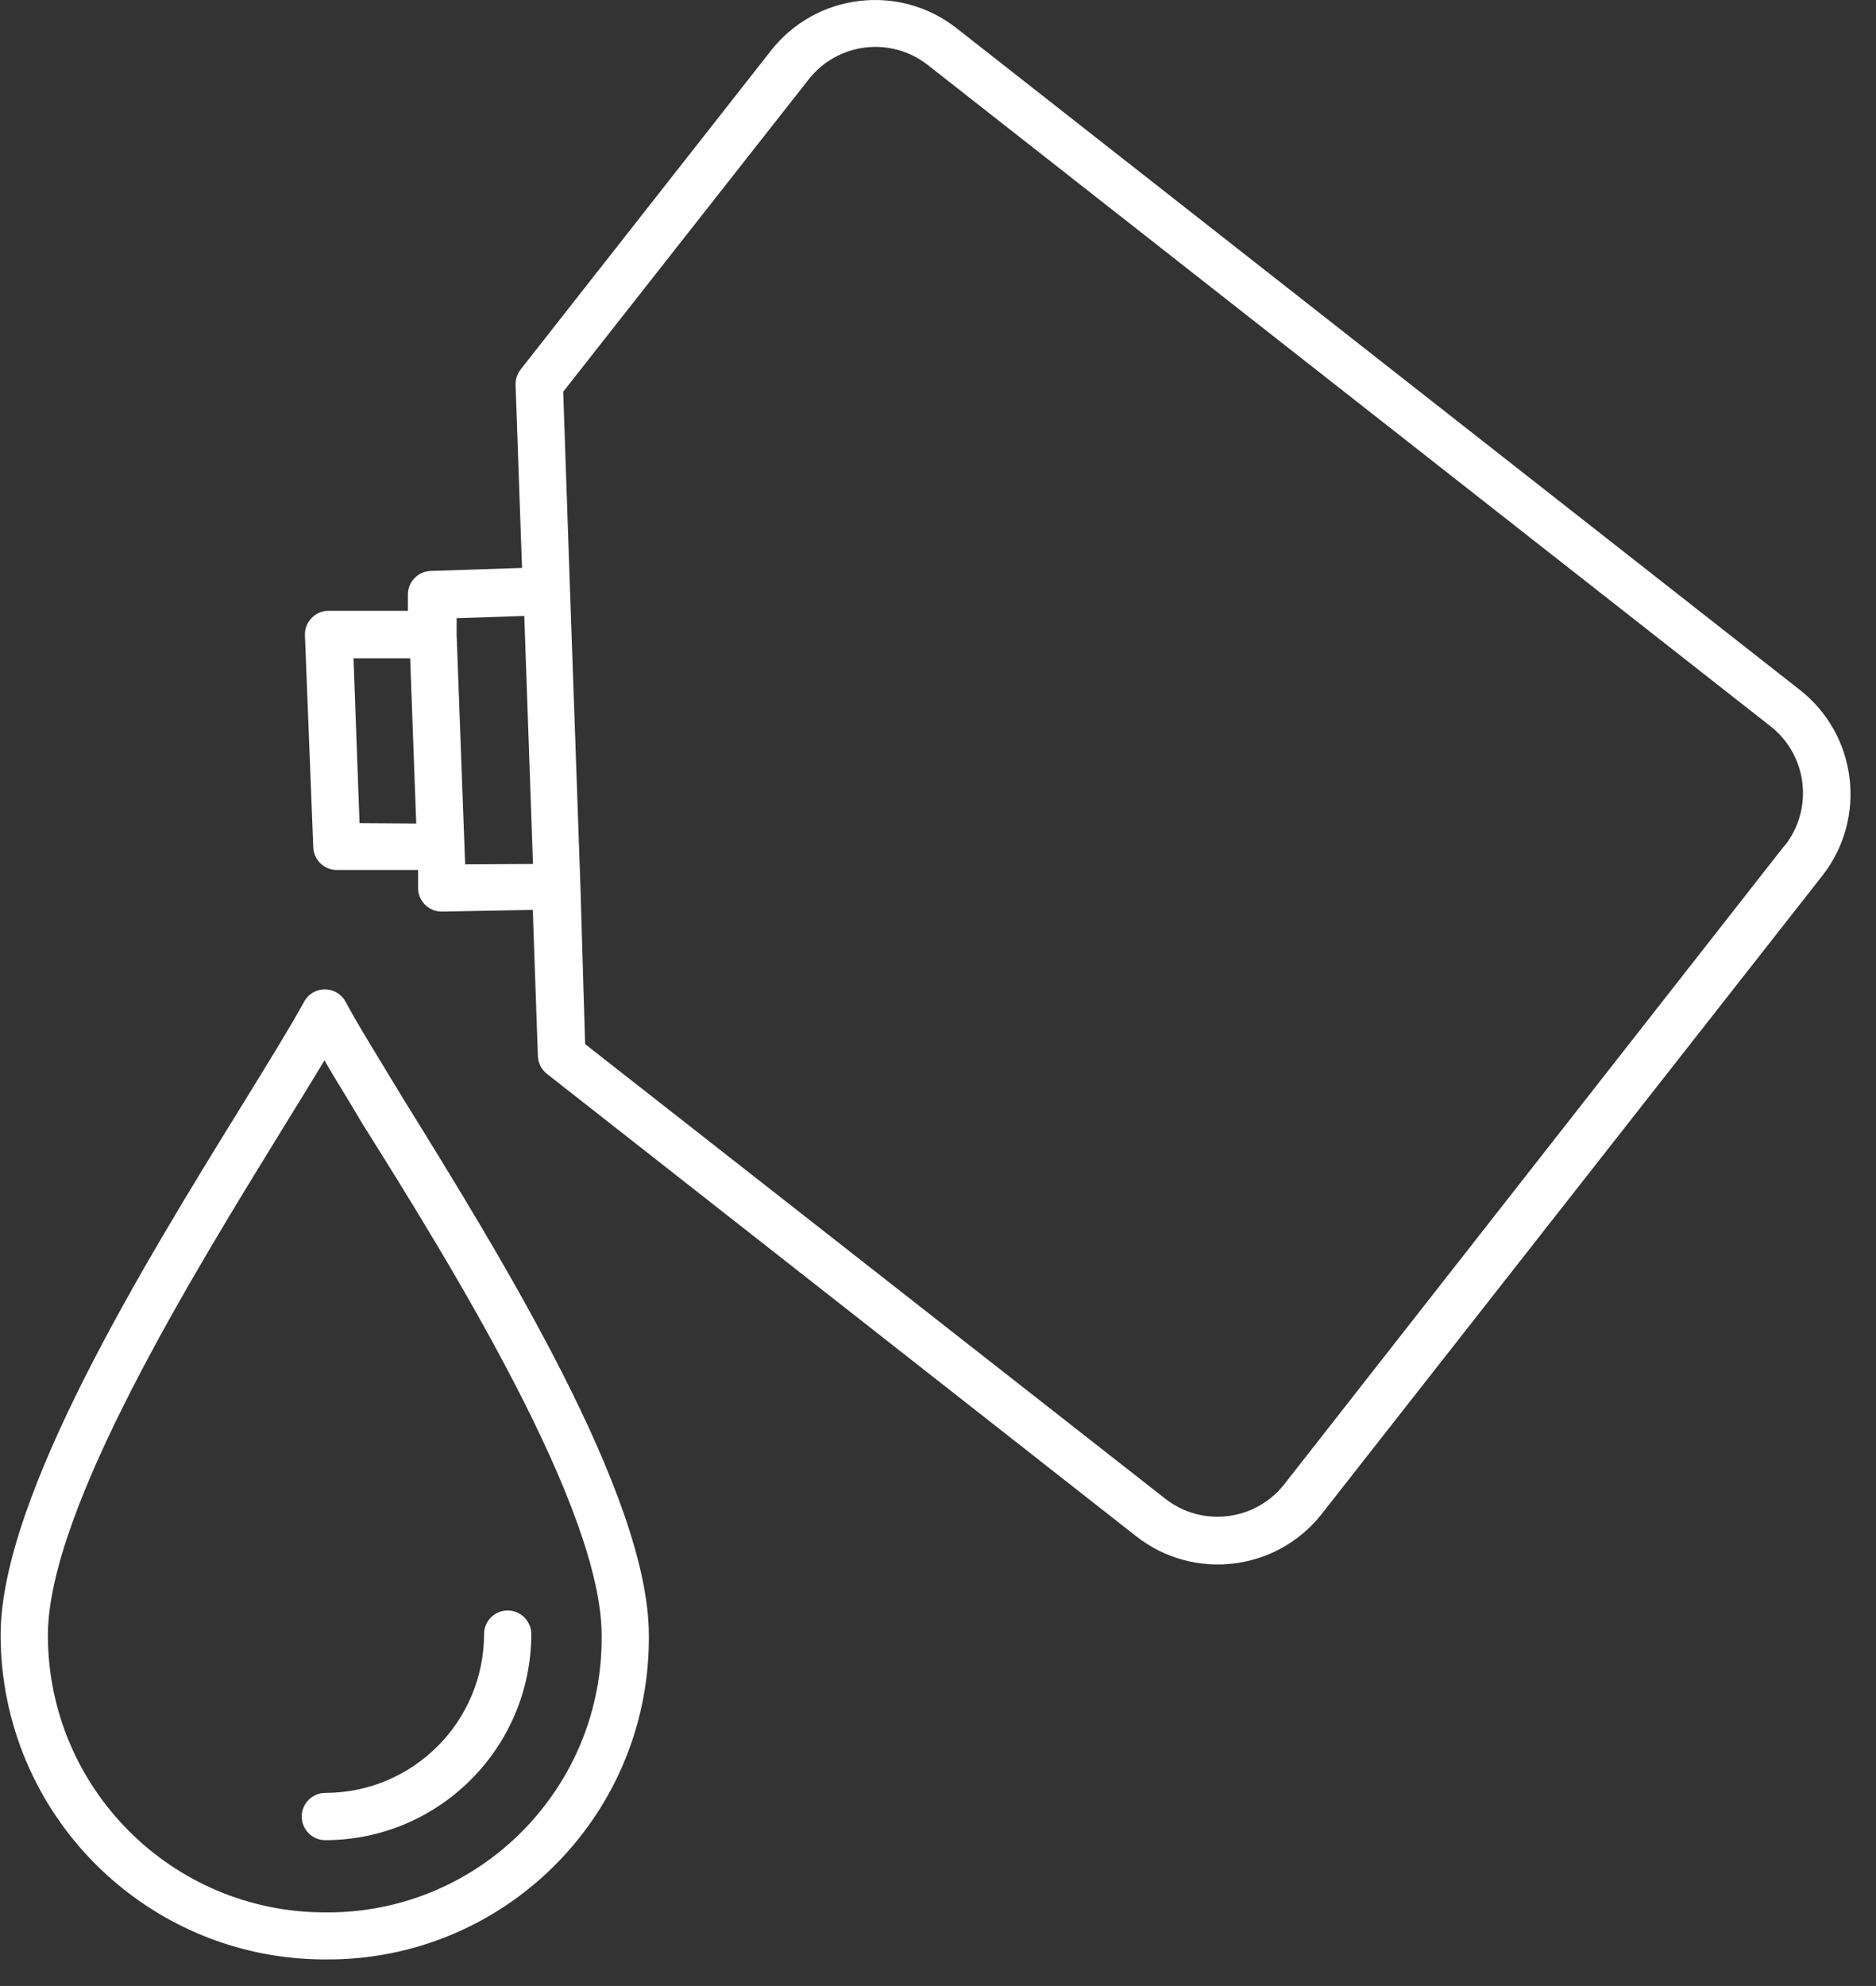 <svg width="69" height="73" viewBox="0 0 69 73" fill="none" xmlns="http://www.w3.org/2000/svg">
<rect x="0" y="0" width="69" height="73" fill="#333333" stroke="none"/>
<path d="M66.188 25.351L35.175 1.03C33.066 -0.616 30.023 -0.25 28.365 1.85L19.151 13.579C19.025 13.739 18.958 13.939 18.963 14.142L19.2 20.876L15.844 20.987C15.364 21.002 14.987 21.402 15.003 21.882C15.003 21.885 15.003 21.887 15.003 21.89V22.453H12.07C11.591 22.46 11.208 22.855 11.215 23.335C11.215 23.342 11.215 23.349 11.216 23.356L11.522 31.146C11.54 31.612 11.924 31.98 12.39 31.98H15.378V32.675C15.397 33.141 15.781 33.51 16.247 33.509L19.596 33.446L19.784 38.832C19.796 39.09 19.924 39.33 20.131 39.485L41.777 56.461C43.885 58.126 46.944 57.766 48.609 55.657C48.613 55.651 48.618 55.646 48.621 55.641L67.043 32.168C68.686 30.049 68.303 26.999 66.188 25.351ZM13.224 30.257L13.002 24.198H15.086L15.309 30.271L13.224 30.257ZM17.108 31.771L16.795 23.329C16.795 23.329 16.795 23.329 16.795 23.294V22.724L19.283 22.641L19.603 31.758L17.108 31.771ZM65.639 31.077L47.232 54.564C46.168 55.913 44.214 56.149 42.861 55.092L21.521 38.38L21.347 32.536L20.965 21.689L20.715 14.399L29.748 2.913C30.811 1.564 32.765 1.328 34.119 2.385L65.132 26.706C66.483 27.776 66.71 29.738 65.641 31.089C65.64 31.089 65.64 31.09 65.639 31.091V31.077Z" fill="white"/>
<path d="M12.712 36.824C12.484 36.401 11.957 36.244 11.535 36.472C11.385 36.553 11.263 36.675 11.184 36.824C10.711 37.692 9.891 39.019 8.946 40.555C5.395 46.302 0.023 54.987 0.023 60.102C0.031 66.685 5.365 72.019 11.948 72.026C18.471 72.084 23.807 66.842 23.865 60.318C23.866 60.248 23.866 60.178 23.865 60.109C23.865 54.981 18.438 46.211 14.831 40.388C13.935 38.908 13.143 37.636 12.712 36.824ZM11.948 70.296C6.323 70.292 1.765 65.733 1.761 60.109C1.761 55.467 7.181 46.712 10.405 41.472C10.975 40.548 11.496 39.707 11.934 38.977C12.33 39.672 12.809 40.416 13.324 41.298C16.659 46.6 22.128 55.467 22.128 60.109C22.19 65.674 17.729 70.234 12.165 70.296C12.092 70.297 12.02 70.297 11.948 70.296Z" fill="white"/>
<path d="M11.098 66.773C11.098 67.252 11.487 67.642 11.967 67.642C16.146 67.634 19.533 64.247 19.541 60.067C19.541 59.588 19.151 59.199 18.672 59.199C18.193 59.199 17.804 59.588 17.804 60.067C17.799 63.289 15.189 65.9 11.967 65.904C11.487 65.904 11.098 66.293 11.098 66.773Z" fill="white"/>
</svg>
